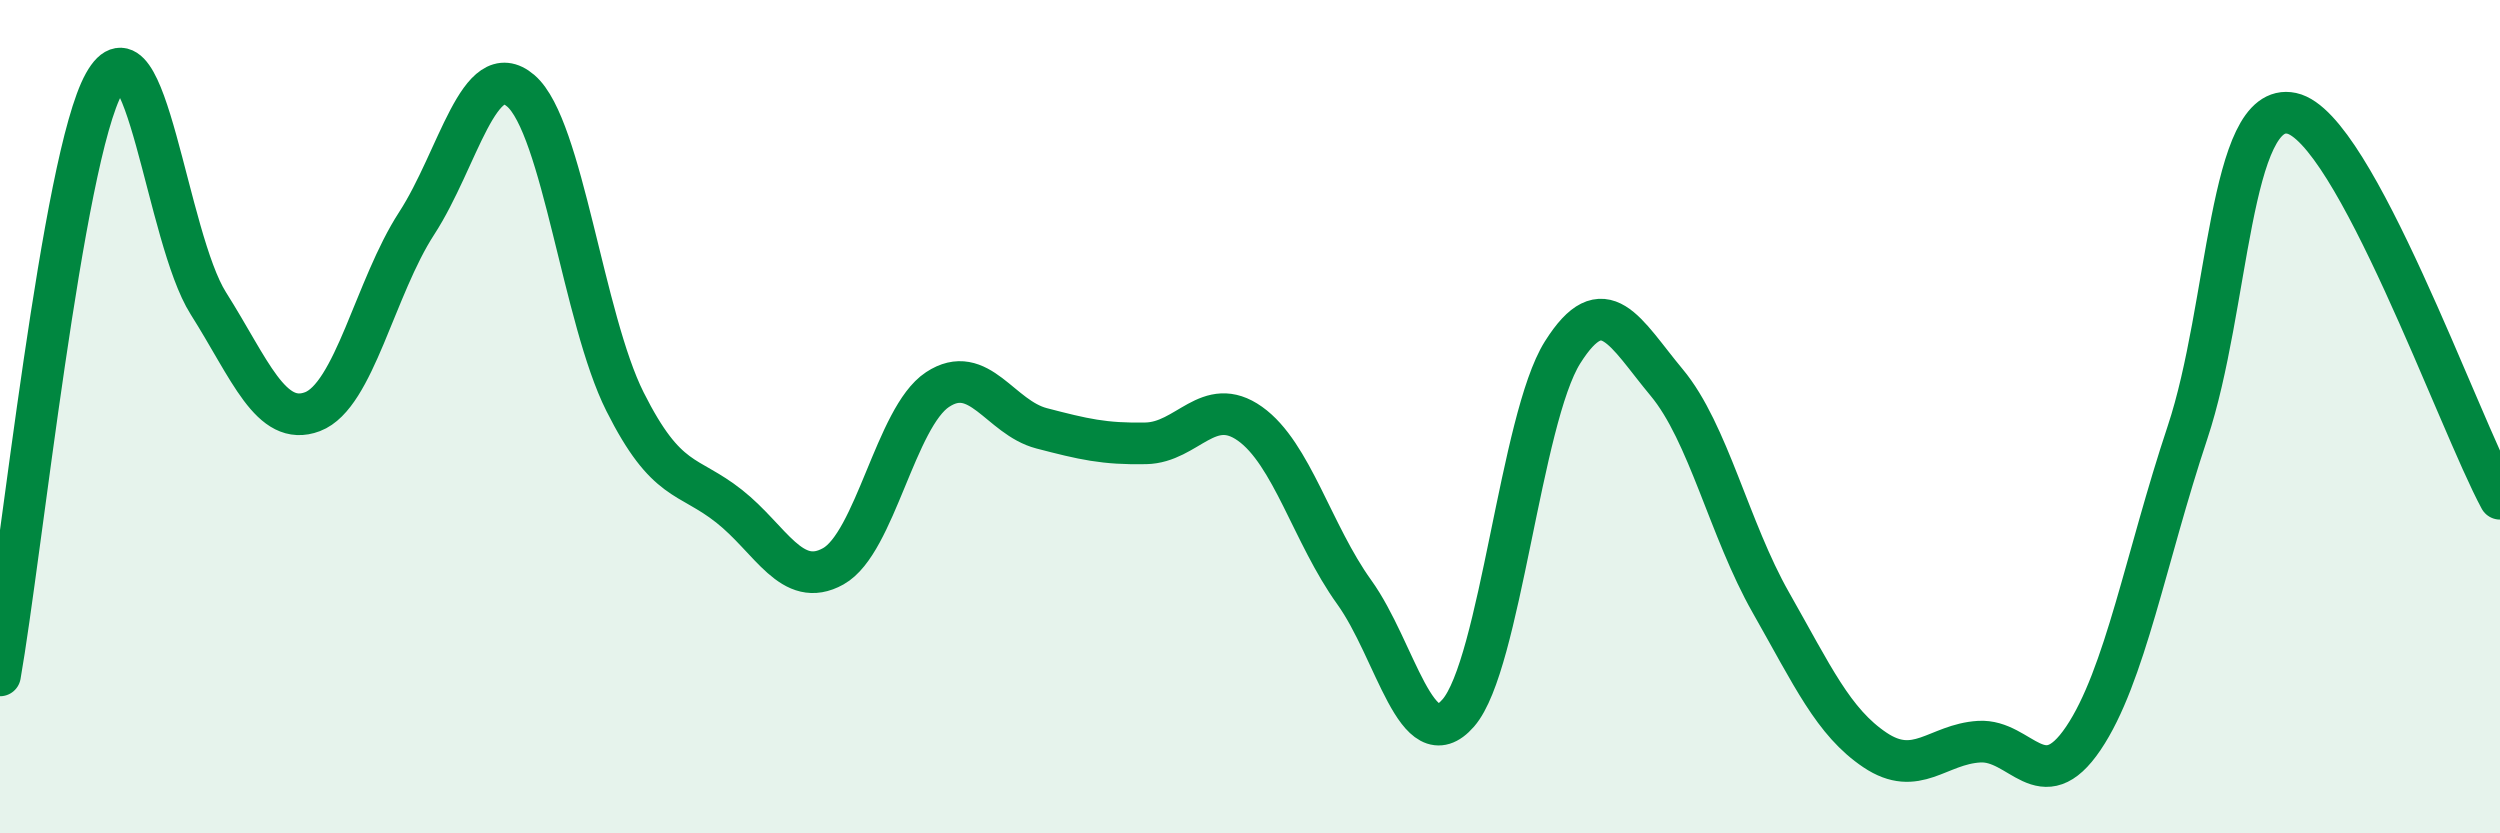 
    <svg width="60" height="20" viewBox="0 0 60 20" xmlns="http://www.w3.org/2000/svg">
      <path
        d="M 0,16.21 C 0.5,13.37 1.5,3.79 2.5,2 C 3.5,0.21 4,5.7 5,7.28 C 6,8.86 6.5,10.26 7.5,9.88 C 8.5,9.5 9,6.9 10,5.36 C 11,3.82 11.5,1.32 12.5,2.18 C 13.5,3.04 14,7.65 15,9.64 C 16,11.63 16.5,11.36 17.5,12.15 C 18.5,12.94 19,14.15 20,13.59 C 21,13.03 21.5,10.01 22.5,9.35 C 23.5,8.69 24,10.02 25,10.28 C 26,10.54 26.5,10.66 27.5,10.64 C 28.5,10.62 29,9.46 30,10.17 C 31,10.88 31.5,12.82 32.5,14.21 C 33.5,15.6 34,18.26 35,17.11 C 36,15.96 36.5,10.05 37.5,8.46 C 38.5,6.87 39,7.98 40,9.18 C 41,10.38 41.5,12.7 42.5,14.46 C 43.5,16.22 44,17.33 45,18 C 46,18.67 46.5,17.86 47.5,17.8 C 48.5,17.74 49,19.2 50,17.72 C 51,16.24 51.5,13.38 52.5,10.38 C 53.5,7.38 53.5,2.4 55,2.72 C 56.5,3.04 59,10.12 60,11.97L60 20L0 20Z"
        fill="#008740"
        opacity="0.1"
        stroke-linecap="round"
        stroke-linejoin="round"
      />
      <path
        d="M 0,16.21 C 0.5,13.37 1.5,3.79 2.5,2 C 3.5,0.21 4,5.7 5,7.28 C 6,8.86 6.5,10.26 7.5,9.88 C 8.5,9.5 9,6.9 10,5.36 C 11,3.82 11.5,1.32 12.5,2.18 C 13.5,3.04 14,7.65 15,9.64 C 16,11.63 16.5,11.36 17.5,12.15 C 18.5,12.94 19,14.15 20,13.59 C 21,13.03 21.5,10.01 22.5,9.35 C 23.5,8.69 24,10.02 25,10.28 C 26,10.54 26.5,10.66 27.5,10.64 C 28.5,10.62 29,9.46 30,10.17 C 31,10.88 31.5,12.82 32.5,14.21 C 33.5,15.6 34,18.26 35,17.11 C 36,15.96 36.5,10.05 37.5,8.46 C 38.5,6.87 39,7.98 40,9.18 C 41,10.38 41.5,12.7 42.5,14.46 C 43.5,16.22 44,17.33 45,18 C 46,18.67 46.5,17.86 47.5,17.8 C 48.5,17.74 49,19.2 50,17.72 C 51,16.24 51.5,13.38 52.5,10.38 C 53.5,7.38 53.5,2.4 55,2.72 C 56.5,3.04 59,10.12 60,11.97"
        stroke="#008740"
        stroke-width="1"
        fill="none"
        stroke-linecap="round"
        stroke-linejoin="round"
      />
    </svg>
  